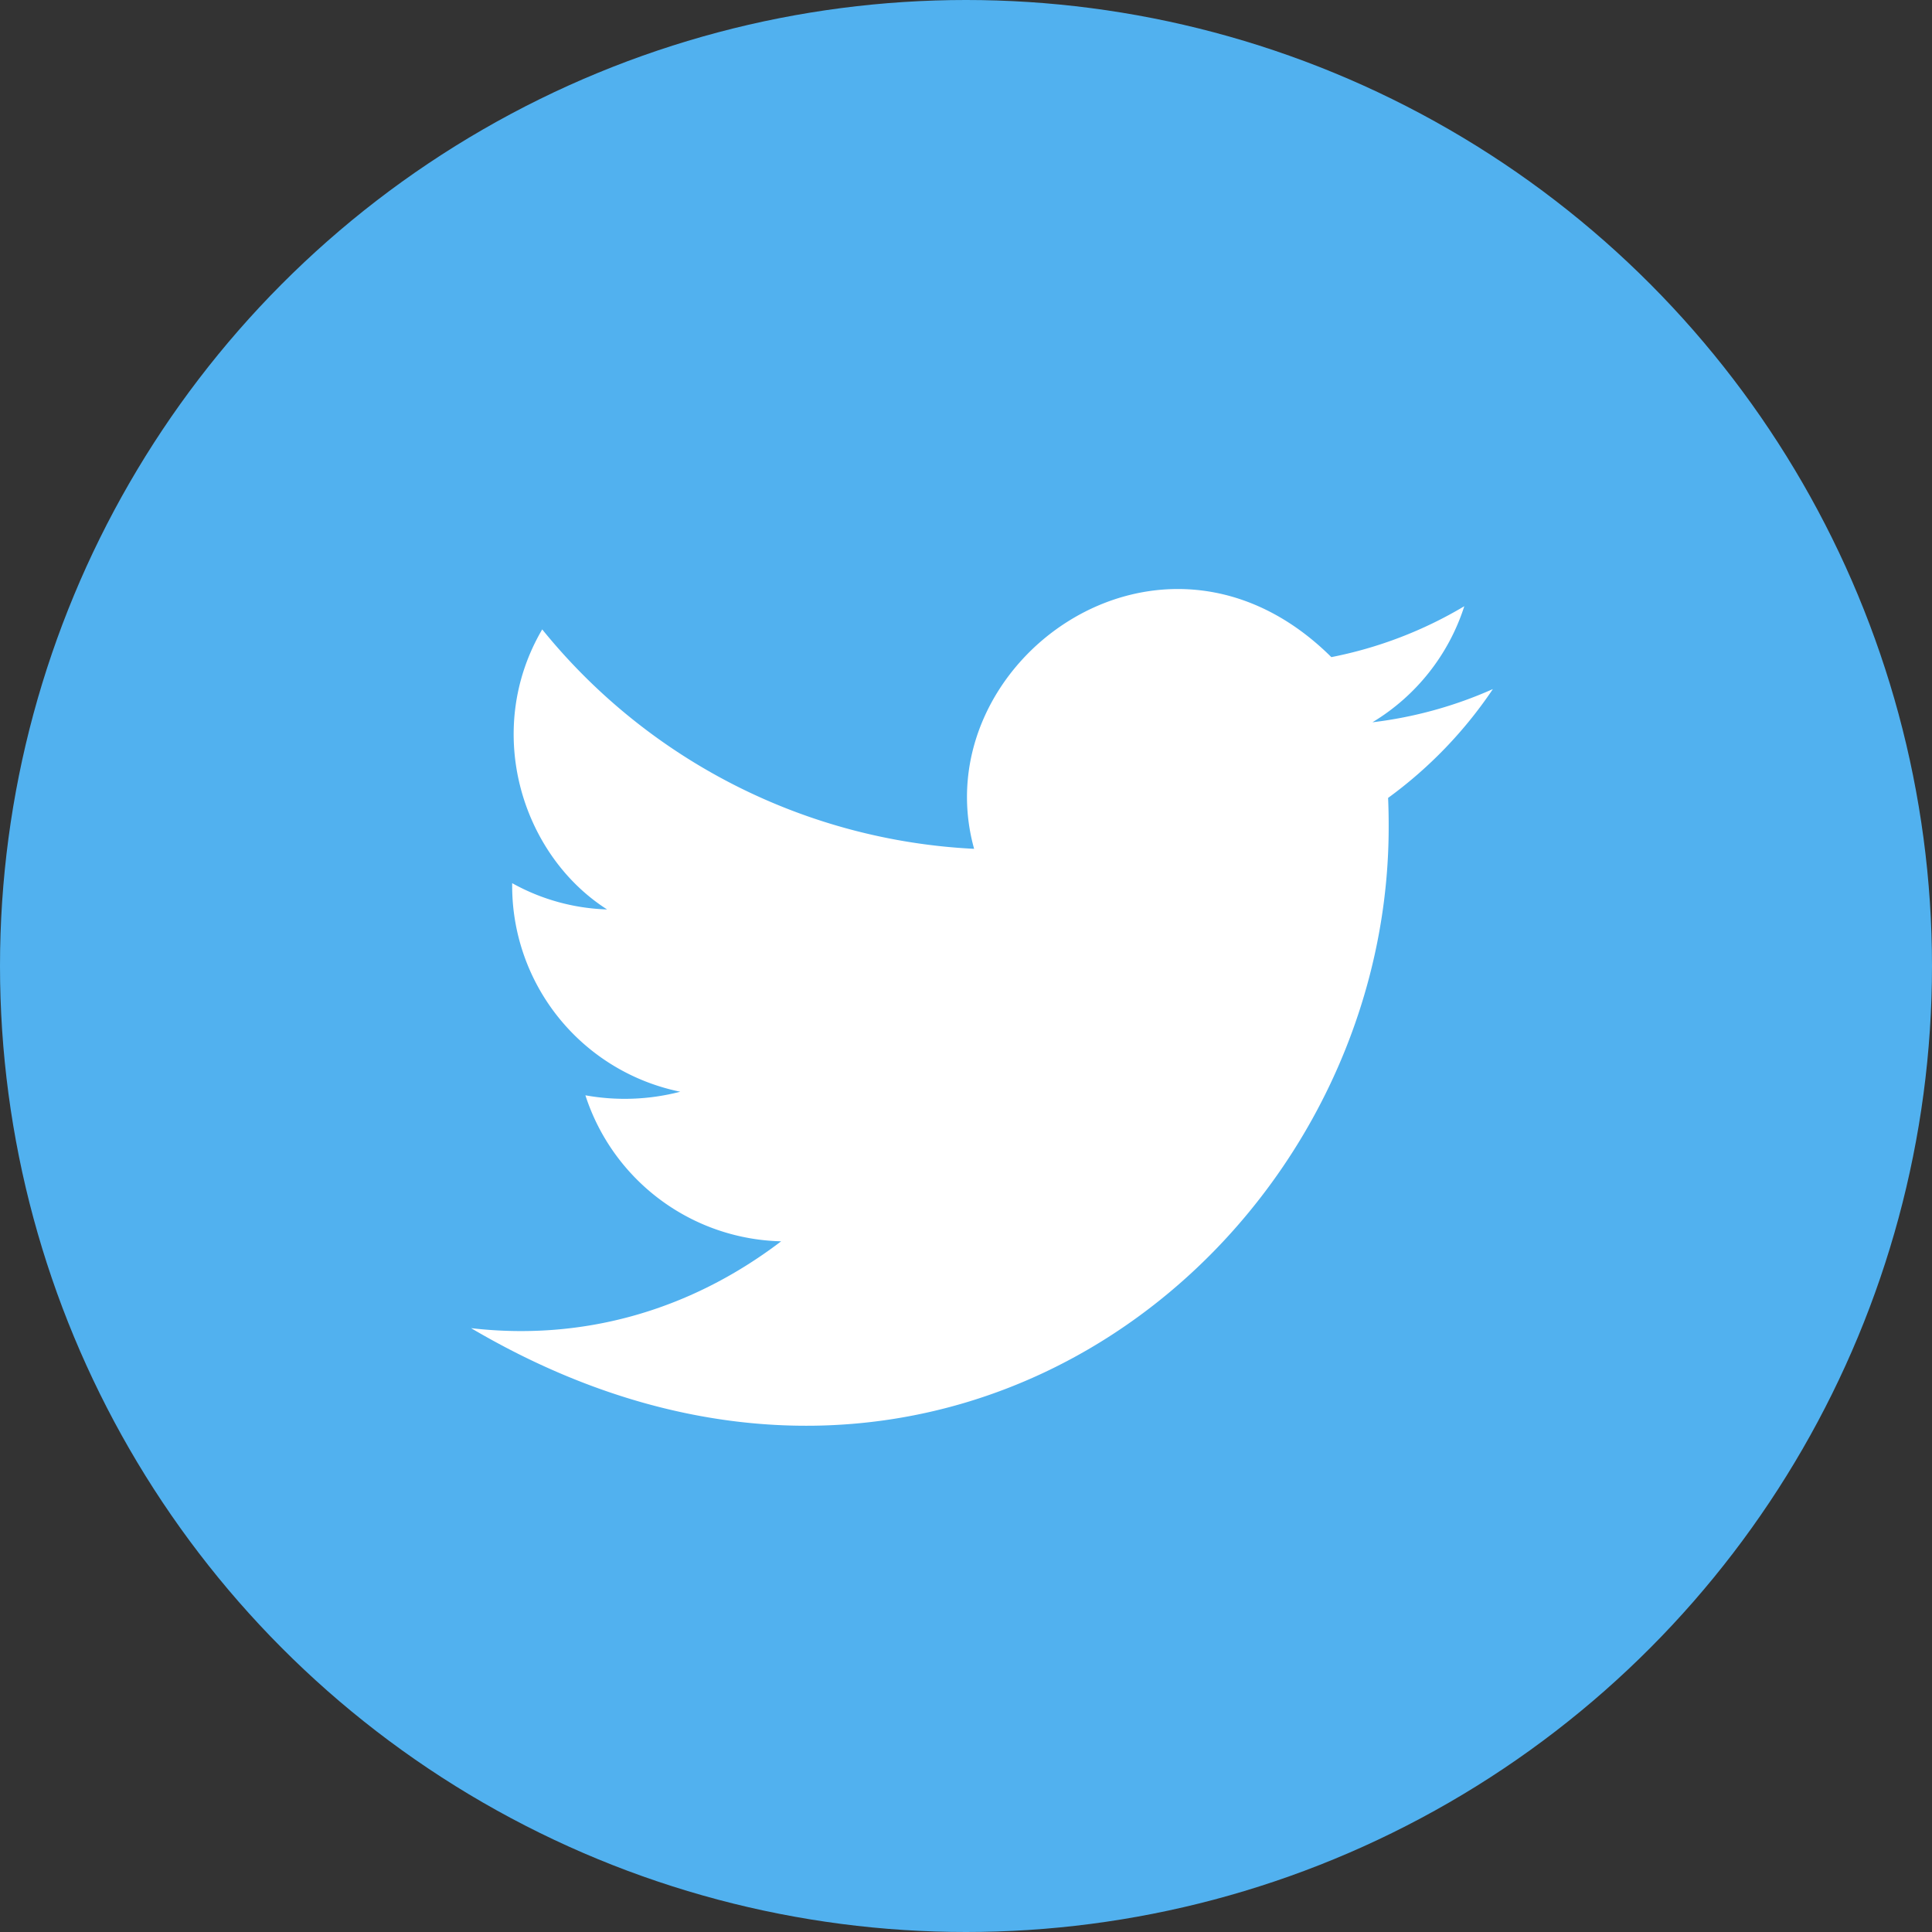 <svg width="40" height="40" fill="none" xmlns="http://www.w3.org/2000/svg">
  <rect width="100%" height="100%" fill="#333333" stroke="none"/>
  <title>social-twitter</title>
  <circle cx="20" cy="20" r="20" fill="#51B1EF"/>
  <path d="M30.905 14.268a8.63 8.63 0 0 1-2.49.686 4.36 4.36 0 0 0 1.902-2.403 8.602 8.602 0 0 1-2.753 1.054c-3.512-3.488-8.463.13-7.396 3.969a12.284 12.284 0 0 1-8.942-4.543c-1.228 2.093-.428 4.667 1.343 5.798a4.31 4.31 0 0 1-1.965-.544v.055a4.35 4.35 0 0 0 3.48 4.263 4.569 4.569 0 0 1-1.964.074 4.367 4.367 0 0 0 4.053 3.023c-1.918 1.46-4.146 2.062-6.42 1.798 9.793 5.767 19.029-1.783 18.998-10.417 0-.187-.004-.374-.012-.561a9 9 0 0 0 2.166-2.248" fill="#fff"/>
</svg>